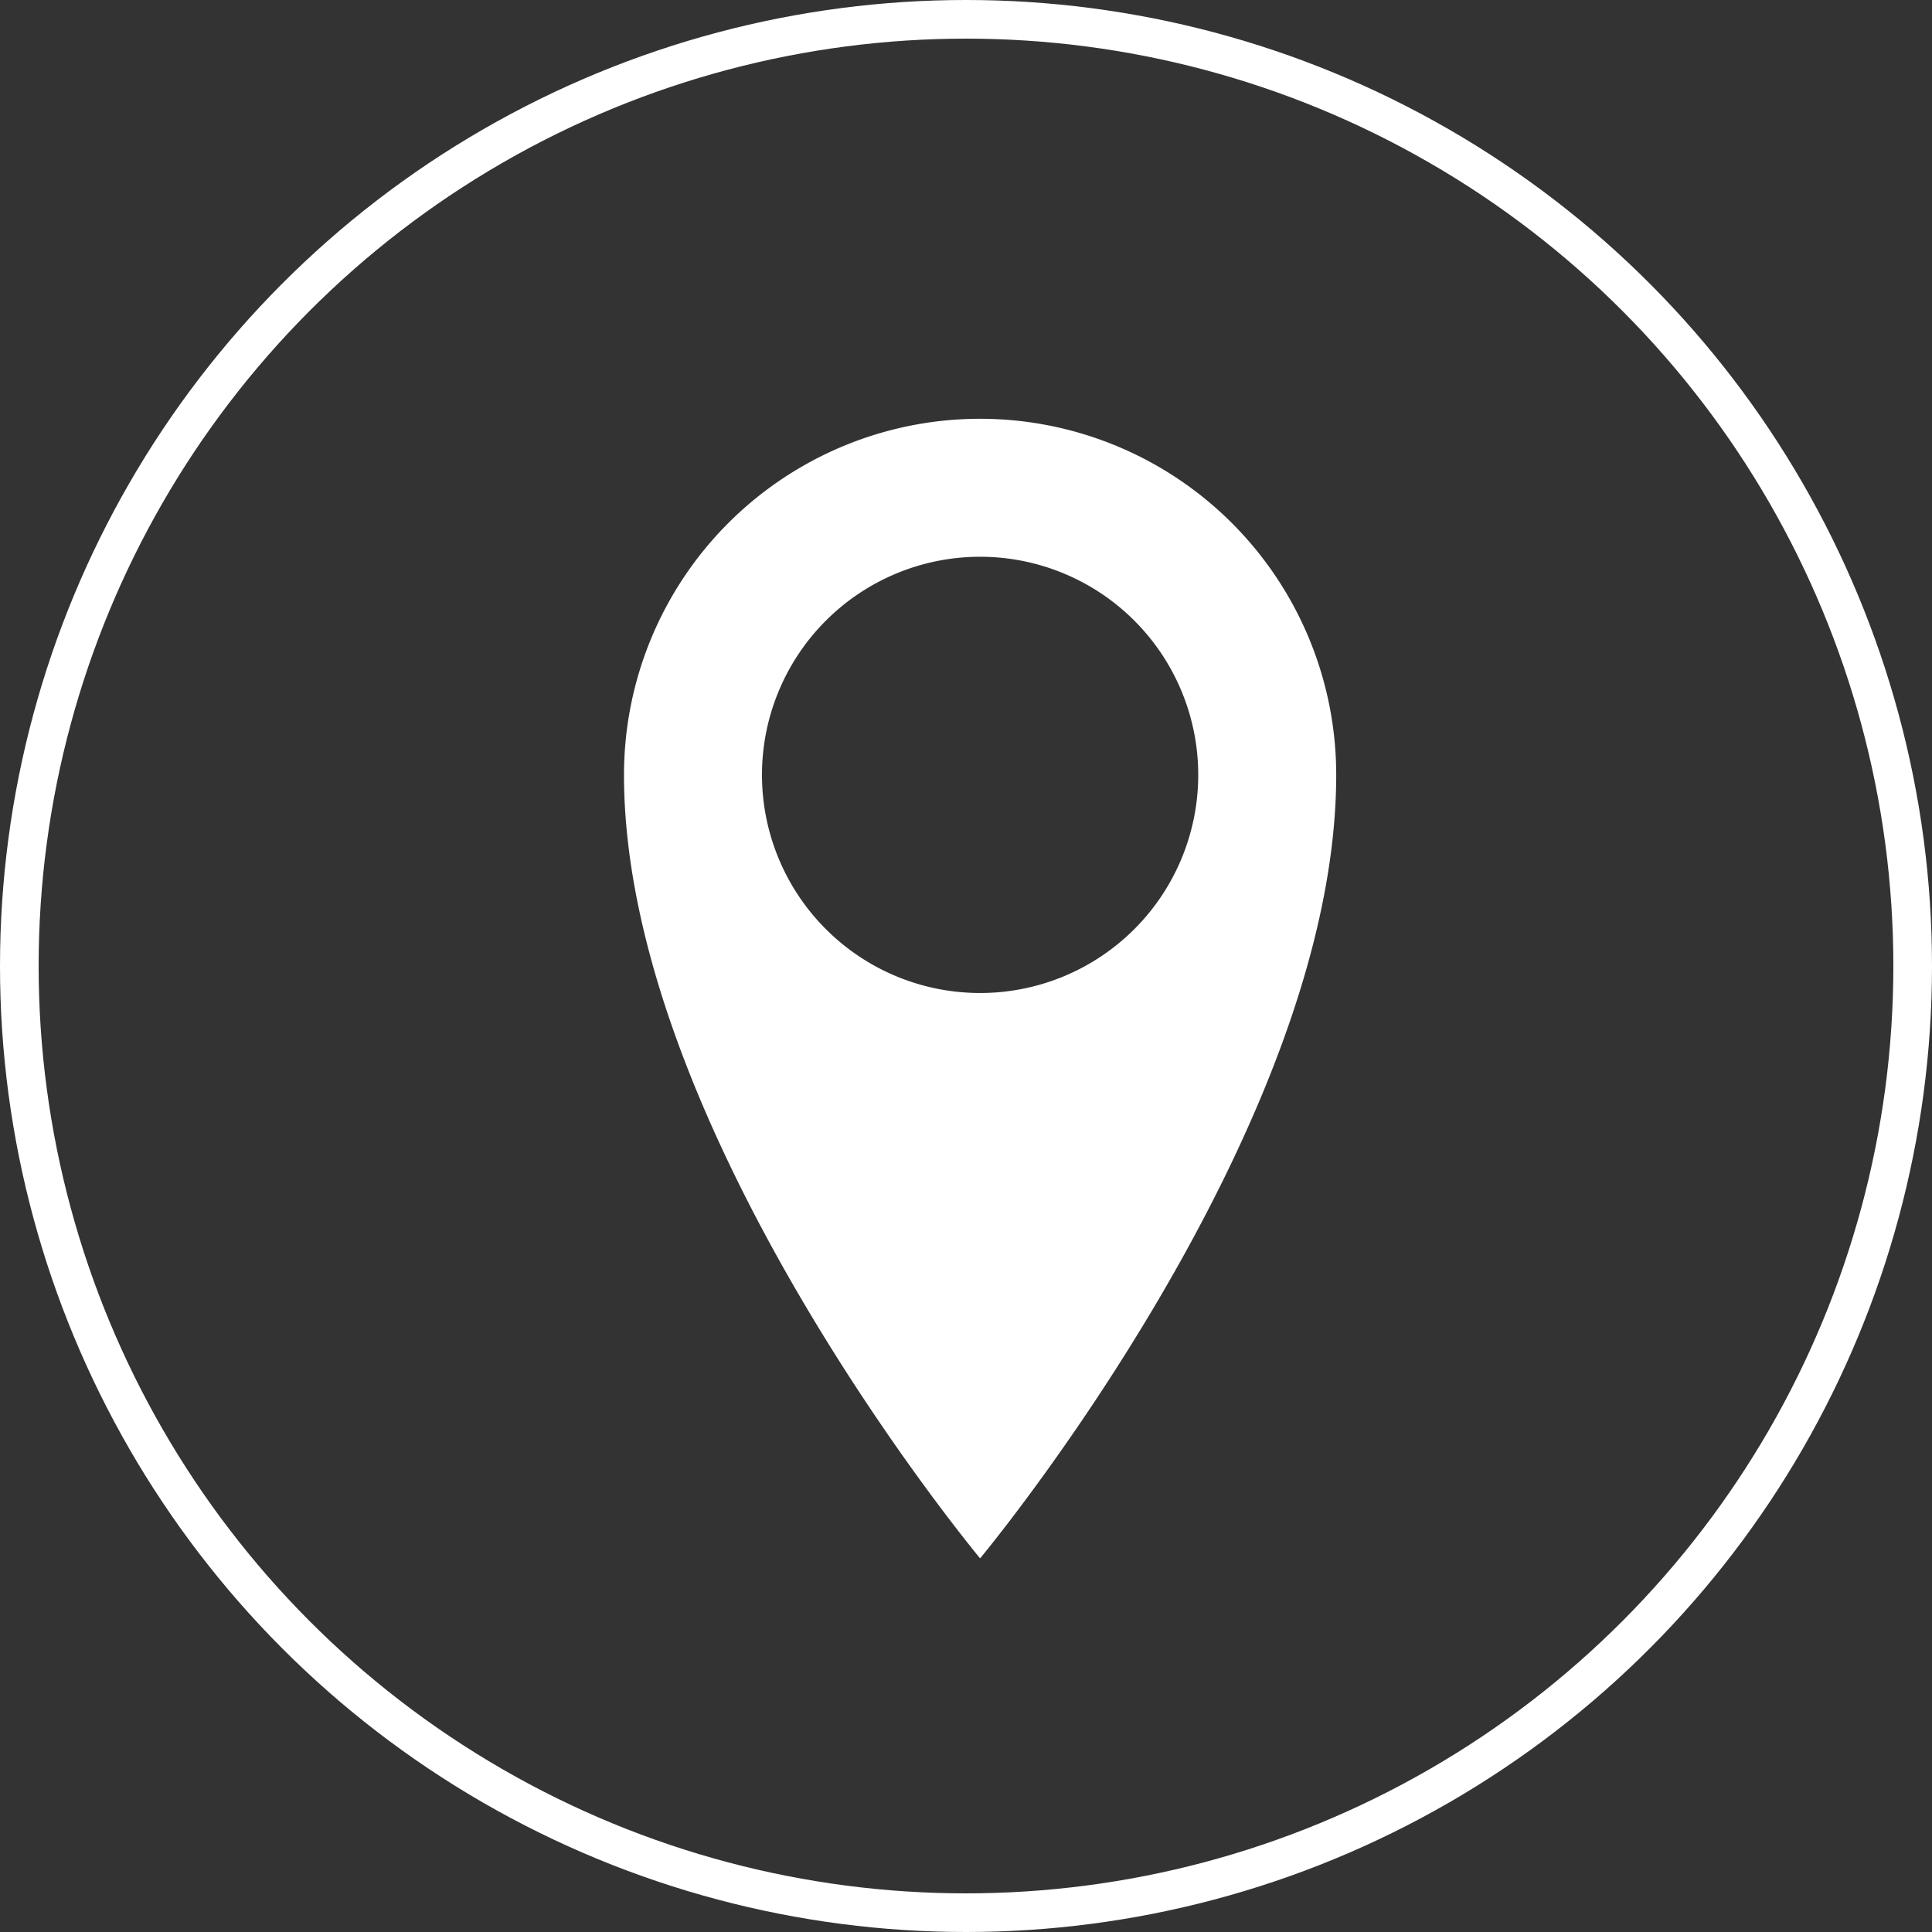 <svg xmlns="http://www.w3.org/2000/svg" width="50" height="50" viewBox="0 0 50 50">
  <rect x="0" y="0" width="50" height="50" fill="#333333" stroke="none"/>
  <g id="Group_43" data-name="Group 43" transform="translate(-584 -309)">
    <path id="Icon_metro-location" data-name="Icon metro-location" d="M17.571,1.928a9.216,9.216,0,0,0-9.216,9.216c0,9.216,9.216,20.276,9.216,20.276s9.216-11.06,9.216-20.276a9.216,9.216,0,0,0-9.216-9.216Zm0,14.861a5.645,5.645,0,1,1,5.645-5.645A5.645,5.645,0,0,1,17.571,16.789Z" transform="translate(591.794 317.91)" fill="#fff"/>
    <g id="Ellipse_1" data-name="Ellipse 1" transform="translate(584 309)" fill="none" stroke="#fff" stroke-width="1">
      <circle cx="25" cy="25" r="25" stroke="none"/>
      <circle cx="25" cy="25" r="24.5" fill="none"/>
    </g>
  </g>
</svg>
